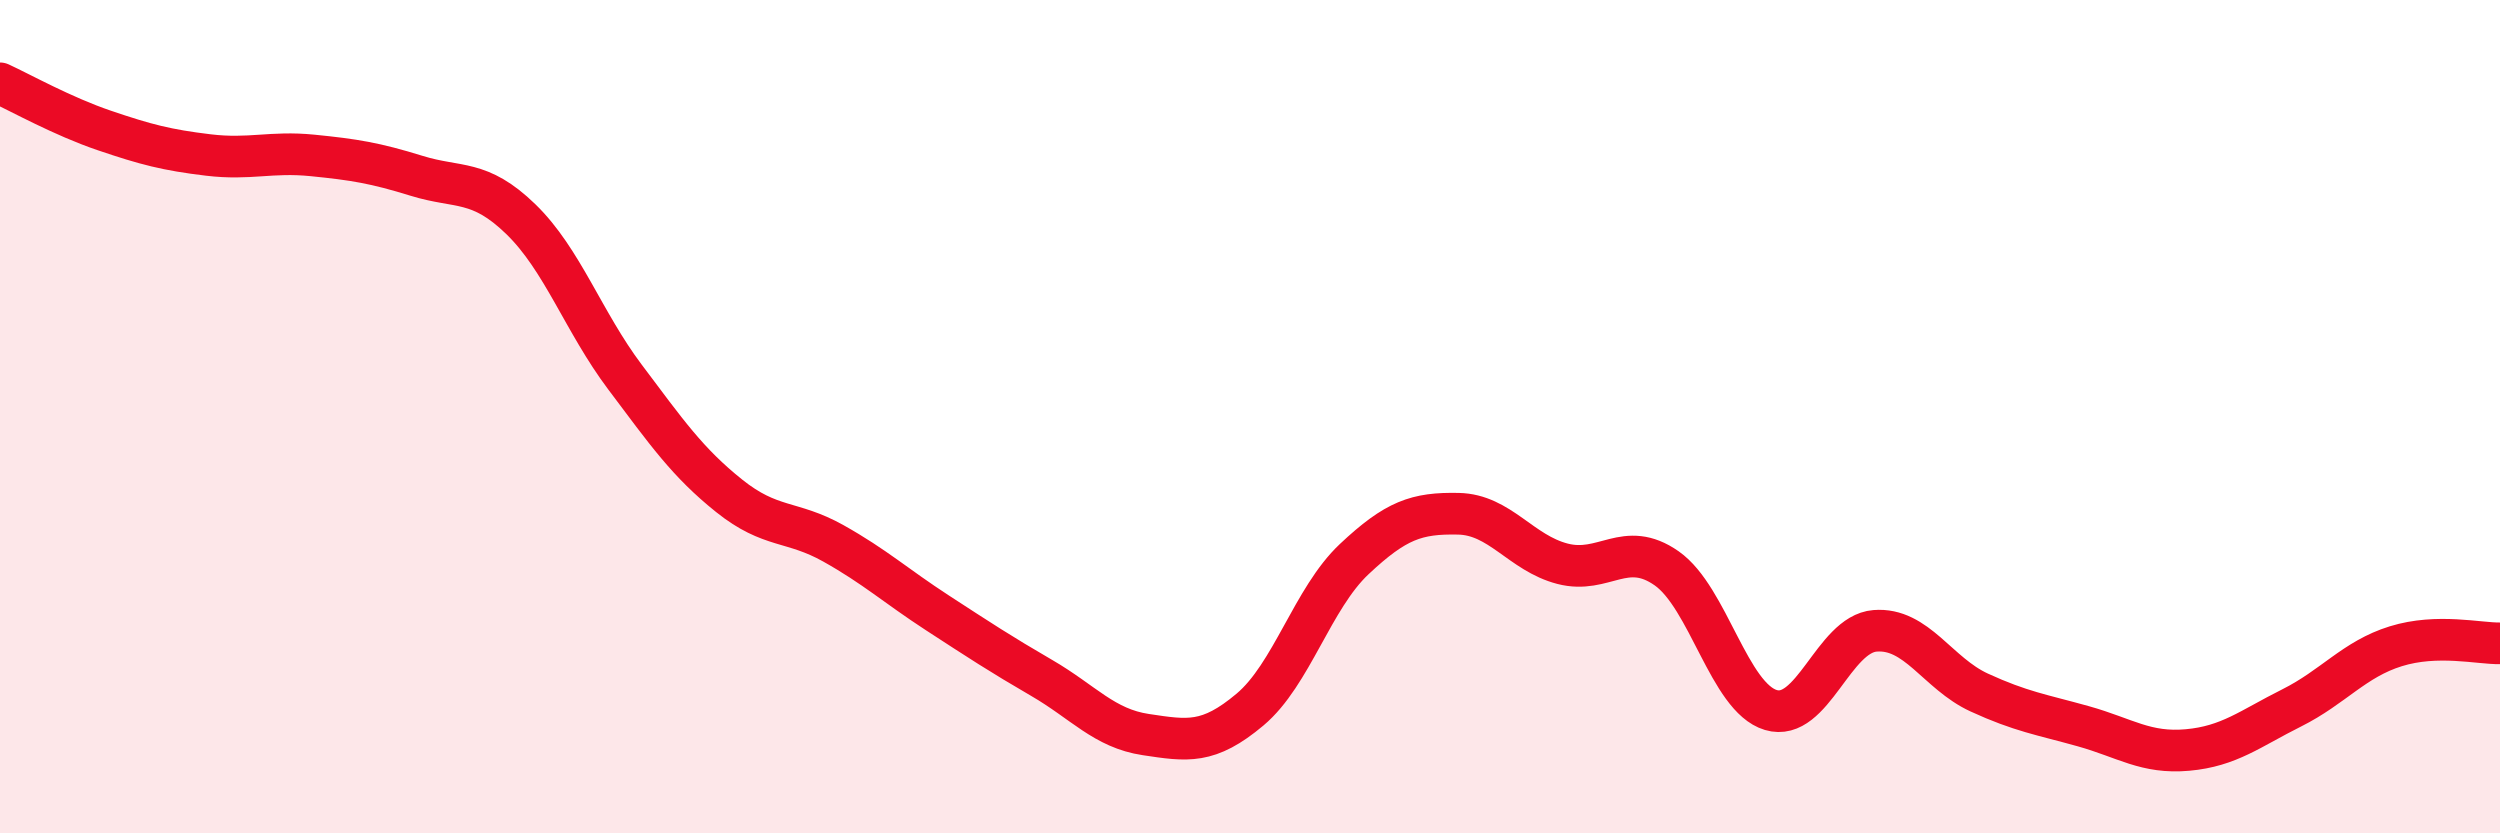 
    <svg width="60" height="20" viewBox="0 0 60 20" xmlns="http://www.w3.org/2000/svg">
      <path
        d="M 0,2 C 0.5,2.23 1.5,2.79 2.5,3.13 C 3.5,3.47 4,3.6 5,3.72 C 6,3.84 6.5,3.63 7.5,3.73 C 8.5,3.83 9,3.91 10,4.22 C 11,4.53 11.5,4.29 12.5,5.26 C 13.5,6.23 14,7.72 15,9.05 C 16,10.38 16.5,11.1 17.5,11.9 C 18.5,12.7 19,12.48 20,13.04 C 21,13.6 21.5,14.06 22.5,14.71 C 23.5,15.36 24,15.69 25,16.27 C 26,16.85 26.5,17.48 27.5,17.63 C 28.5,17.78 29,17.87 30,17.03 C 31,16.19 31.5,14.36 32.5,13.42 C 33.5,12.48 34,12.31 35,12.33 C 36,12.35 36.5,13.27 37.5,13.53 C 38.5,13.79 39,12.94 40,13.64 C 41,14.34 41.5,16.74 42.5,17.04 C 43.5,17.34 44,15.22 45,15.14 C 46,15.06 46.5,16.16 47.5,16.62 C 48.5,17.08 49,17.15 50,17.43 C 51,17.71 51.5,18.09 52.5,18 C 53.5,17.91 54,17.49 55,16.99 C 56,16.49 56.5,15.82 57.5,15.51 C 58.5,15.2 59.5,15.45 60,15.44L60 20L0 20Z"
        fill="#EB0A25"
        opacity="0.1"
        stroke-linecap="round"
        stroke-linejoin="round"
      />
      <path
        d="M 0,2 C 0.5,2.23 1.5,2.79 2.5,3.13 C 3.5,3.47 4,3.6 5,3.72 C 6,3.84 6.5,3.63 7.5,3.73 C 8.5,3.83 9,3.91 10,4.22 C 11,4.53 11.5,4.29 12.5,5.26 C 13.5,6.23 14,7.72 15,9.05 C 16,10.38 16.5,11.1 17.5,11.9 C 18.5,12.7 19,12.48 20,13.04 C 21,13.6 21.5,14.06 22.5,14.71 C 23.5,15.36 24,15.69 25,16.27 C 26,16.85 26.5,17.48 27.5,17.63 C 28.5,17.78 29,17.87 30,17.03 C 31,16.19 31.5,14.36 32.5,13.42 C 33.5,12.48 34,12.31 35,12.33 C 36,12.35 36.5,13.27 37.5,13.53 C 38.5,13.79 39,12.94 40,13.64 C 41,14.34 41.5,16.74 42.5,17.04 C 43.5,17.34 44,15.22 45,15.14 C 46,15.06 46.5,16.16 47.5,16.62 C 48.5,17.08 49,17.15 50,17.43 C 51,17.71 51.5,18.09 52.5,18 C 53.5,17.91 54,17.49 55,16.99 C 56,16.49 56.5,15.82 57.5,15.51 C 58.5,15.2 59.5,15.45 60,15.44"
        stroke="#EB0A25"
        stroke-width="1"
        fill="none"
        stroke-linecap="round"
        stroke-linejoin="round"
      />
    </svg>
  
